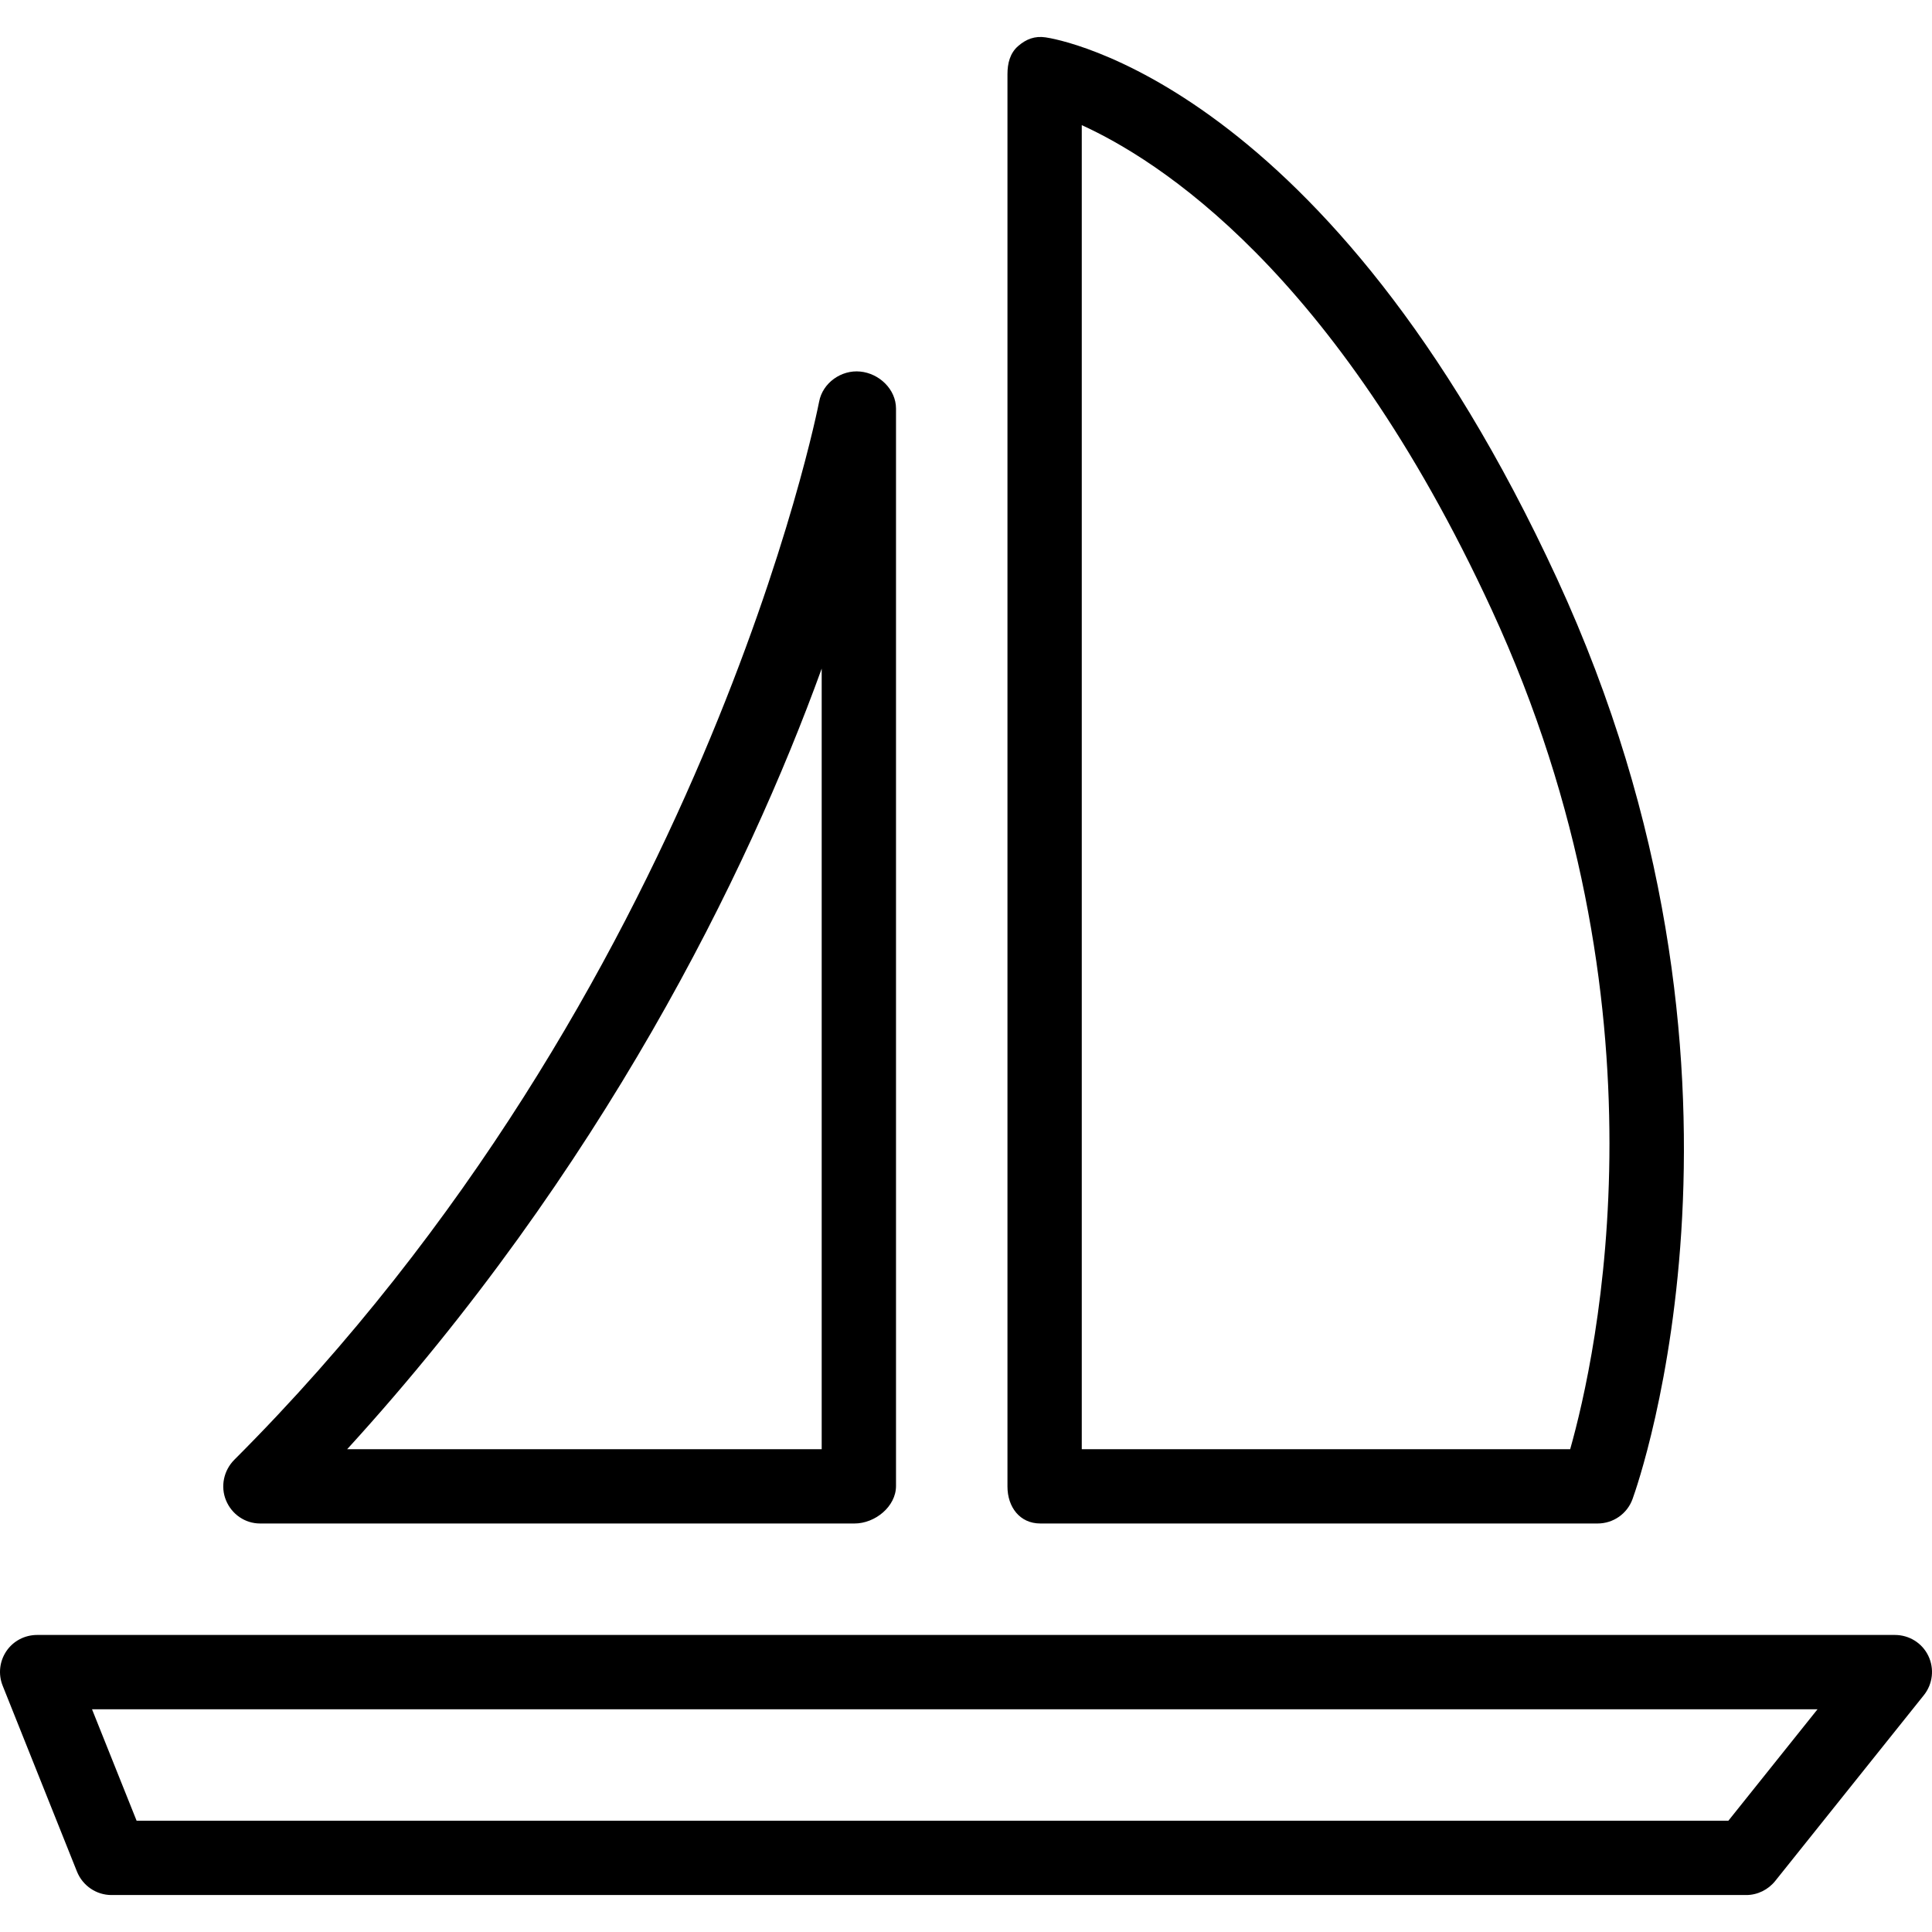 <?xml version="1.0" encoding="iso-8859-1"?>
<!-- Uploaded to: SVG Repo, www.svgrepo.com, Generator: SVG Repo Mixer Tools -->
<svg fill="#000000" height="800px" width="800px" version="1.1" id="Layer_1" xmlns="http://www.w3.org/2000/svg" xmlns:xlink="http://www.w3.org/1999/xlink" 
	 viewBox="0 0 512 512" xml:space="preserve">
<g>
	<g>
		<path d="M511.029,438.818c-1.644-3.415-5.087-5.538-8.875-5.538H9.846c-3.269,0-6.317,1.577-8.154,4.284
			c-1.827,2.707-2.202,6.122-0.99,9.155l19.692,49.263c1.5,3.735,5.115,6.221,9.144,6.221h433.231c2.991,0,5.817-1.404,7.692-3.74
			l39.385-49.231C512.212,446.279,512.663,442.226,511.029,438.818z M458.038,482.51H36.202l-11.817-29.538h457.279L458.038,482.51z
			"/>
	</g>
</g>
<g>
	<g>
		<path d="M227.945,98.465c-4.981-0.49-9.938,2.981-10.87,7.99c-0.298,1.543-30.567,155.981-154.971,280.39
			c-2.817,2.818-3.733,7.093-2.204,10.775c1.519,3.678,5.043,6.12,9.024,6.12h157.539c5.442,0,10.988-4.496,10.988-9.934V108.268
			C237.449,103.181,233.002,98.936,227.945,98.465z M217.757,384.048H92.009c67.394-73.846,106.055-152.501,125.748-206.857V384.048
			z"/>
	</g>
</g>
<g>
	<g>
		<path d="M412.634,153.363C352.01,22.007,280.115,10.334,277.086,9.901c-2.827-0.417-5.122,0.44-7.276,2.311
			c-2.154,1.87-2.822,4.584-2.822,7.44v374.284c0,5.438,3.262,9.804,8.704,9.804h147.692c4.144,0,7.837-2.57,9.25-6.464
			C434.308,392.695,472.711,283.546,412.634,153.363z M416.116,384.048H286.68V33.162c19.692,8.986,66.957,38.129,108.64,128.441
			C443.849,266.748,423.067,359.433,416.116,384.048z"/>
	</g>
</g>
</svg>